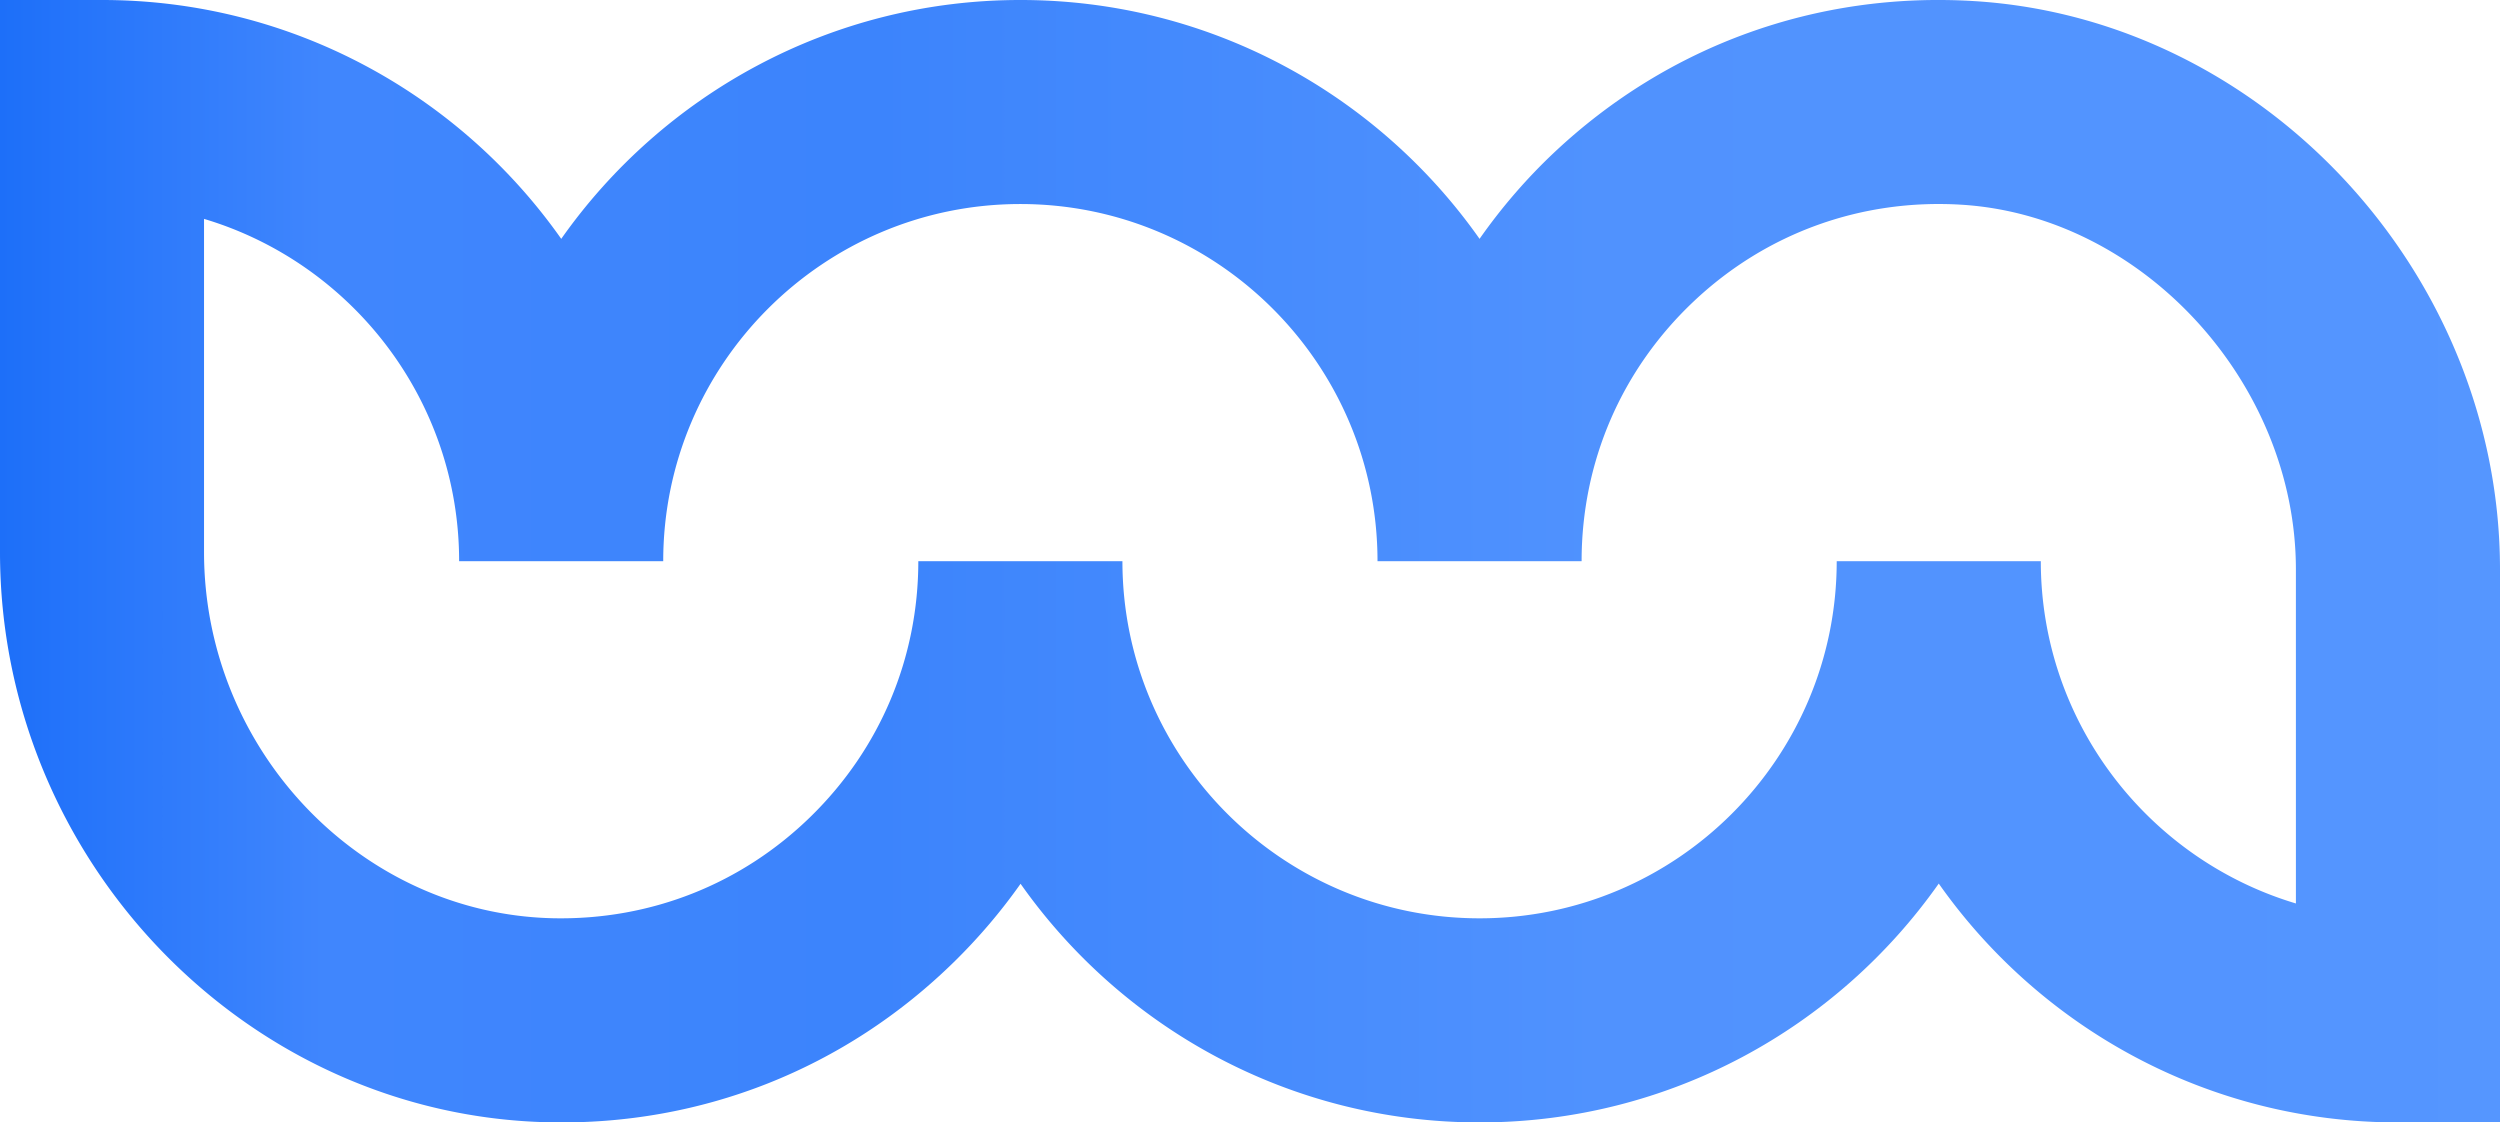 <svg xmlns="http://www.w3.org/2000/svg" data-name="Layer 1" viewBox="0 0 377.02 169.28"><defs><linearGradient id="a" x1="0" x2="377.02" y1="81.67" y2="81.67" gradientTransform="matrix(1 0 0 -1 0 166.31)" gradientUnits="userSpaceOnUse"><stop offset="0" stop-color="#1d6ff9"/><stop offset=".13" stop-color="#4086fd"/><stop offset=".35" stop-color="#3c84fc"/><stop offset=".64" stop-color="#5092fe"/><stop offset=".96" stop-color="#5495ff"/><stop offset=".99" stop-color="#5596ff"/></linearGradient></defs><path fill="url(#a)" d="M377.02 169.27h-15.39c-28.59 0-53.92-14.25-69.25-36.02-15.33 21.77-40.66 36.02-69.25 36.02s-53.89-14.24-69.22-35.99a85.805 85.805 0 0 1-10.07 11.82c-16.4 16.06-38.03 24.65-61.01 24.15C37.16 168.29 0 129.72 0 83.26V0h15.39c28.59 0 53.92 14.25 69.25 36.02C99.97 14.25 125.3 0 153.89 0s53.91 14.25 69.24 36.02c3.28-4.68 7.04-9.05 11.25-13.02C251.55 6.84 274.01-1.27 297.62.16c43.78 2.65 79.4 41.11 79.4 85.74v83.38zM169.27 84.63c0 29.7 24.16 53.86 53.86 53.86s53.86-24.16 53.86-53.86h30.78c0 24.35 16.25 44.98 38.47 51.62V85.89c0-28.17-23.12-53.36-50.48-55.02-15.04-.91-29.36 4.25-40.28 14.53-10.93 10.29-16.96 24.22-16.96 39.23h-30.78c0-29.7-24.16-53.86-53.86-53.86s-53.86 24.16-53.86 53.86H69.24c0-24.35-16.25-44.98-38.47-51.62v50.25c0 29.84 23.64 54.61 52.7 55.22 14.64.29 28.4-5.15 38.83-15.37 10.44-10.22 16.19-23.89 16.19-38.48h30.78z"/></svg>